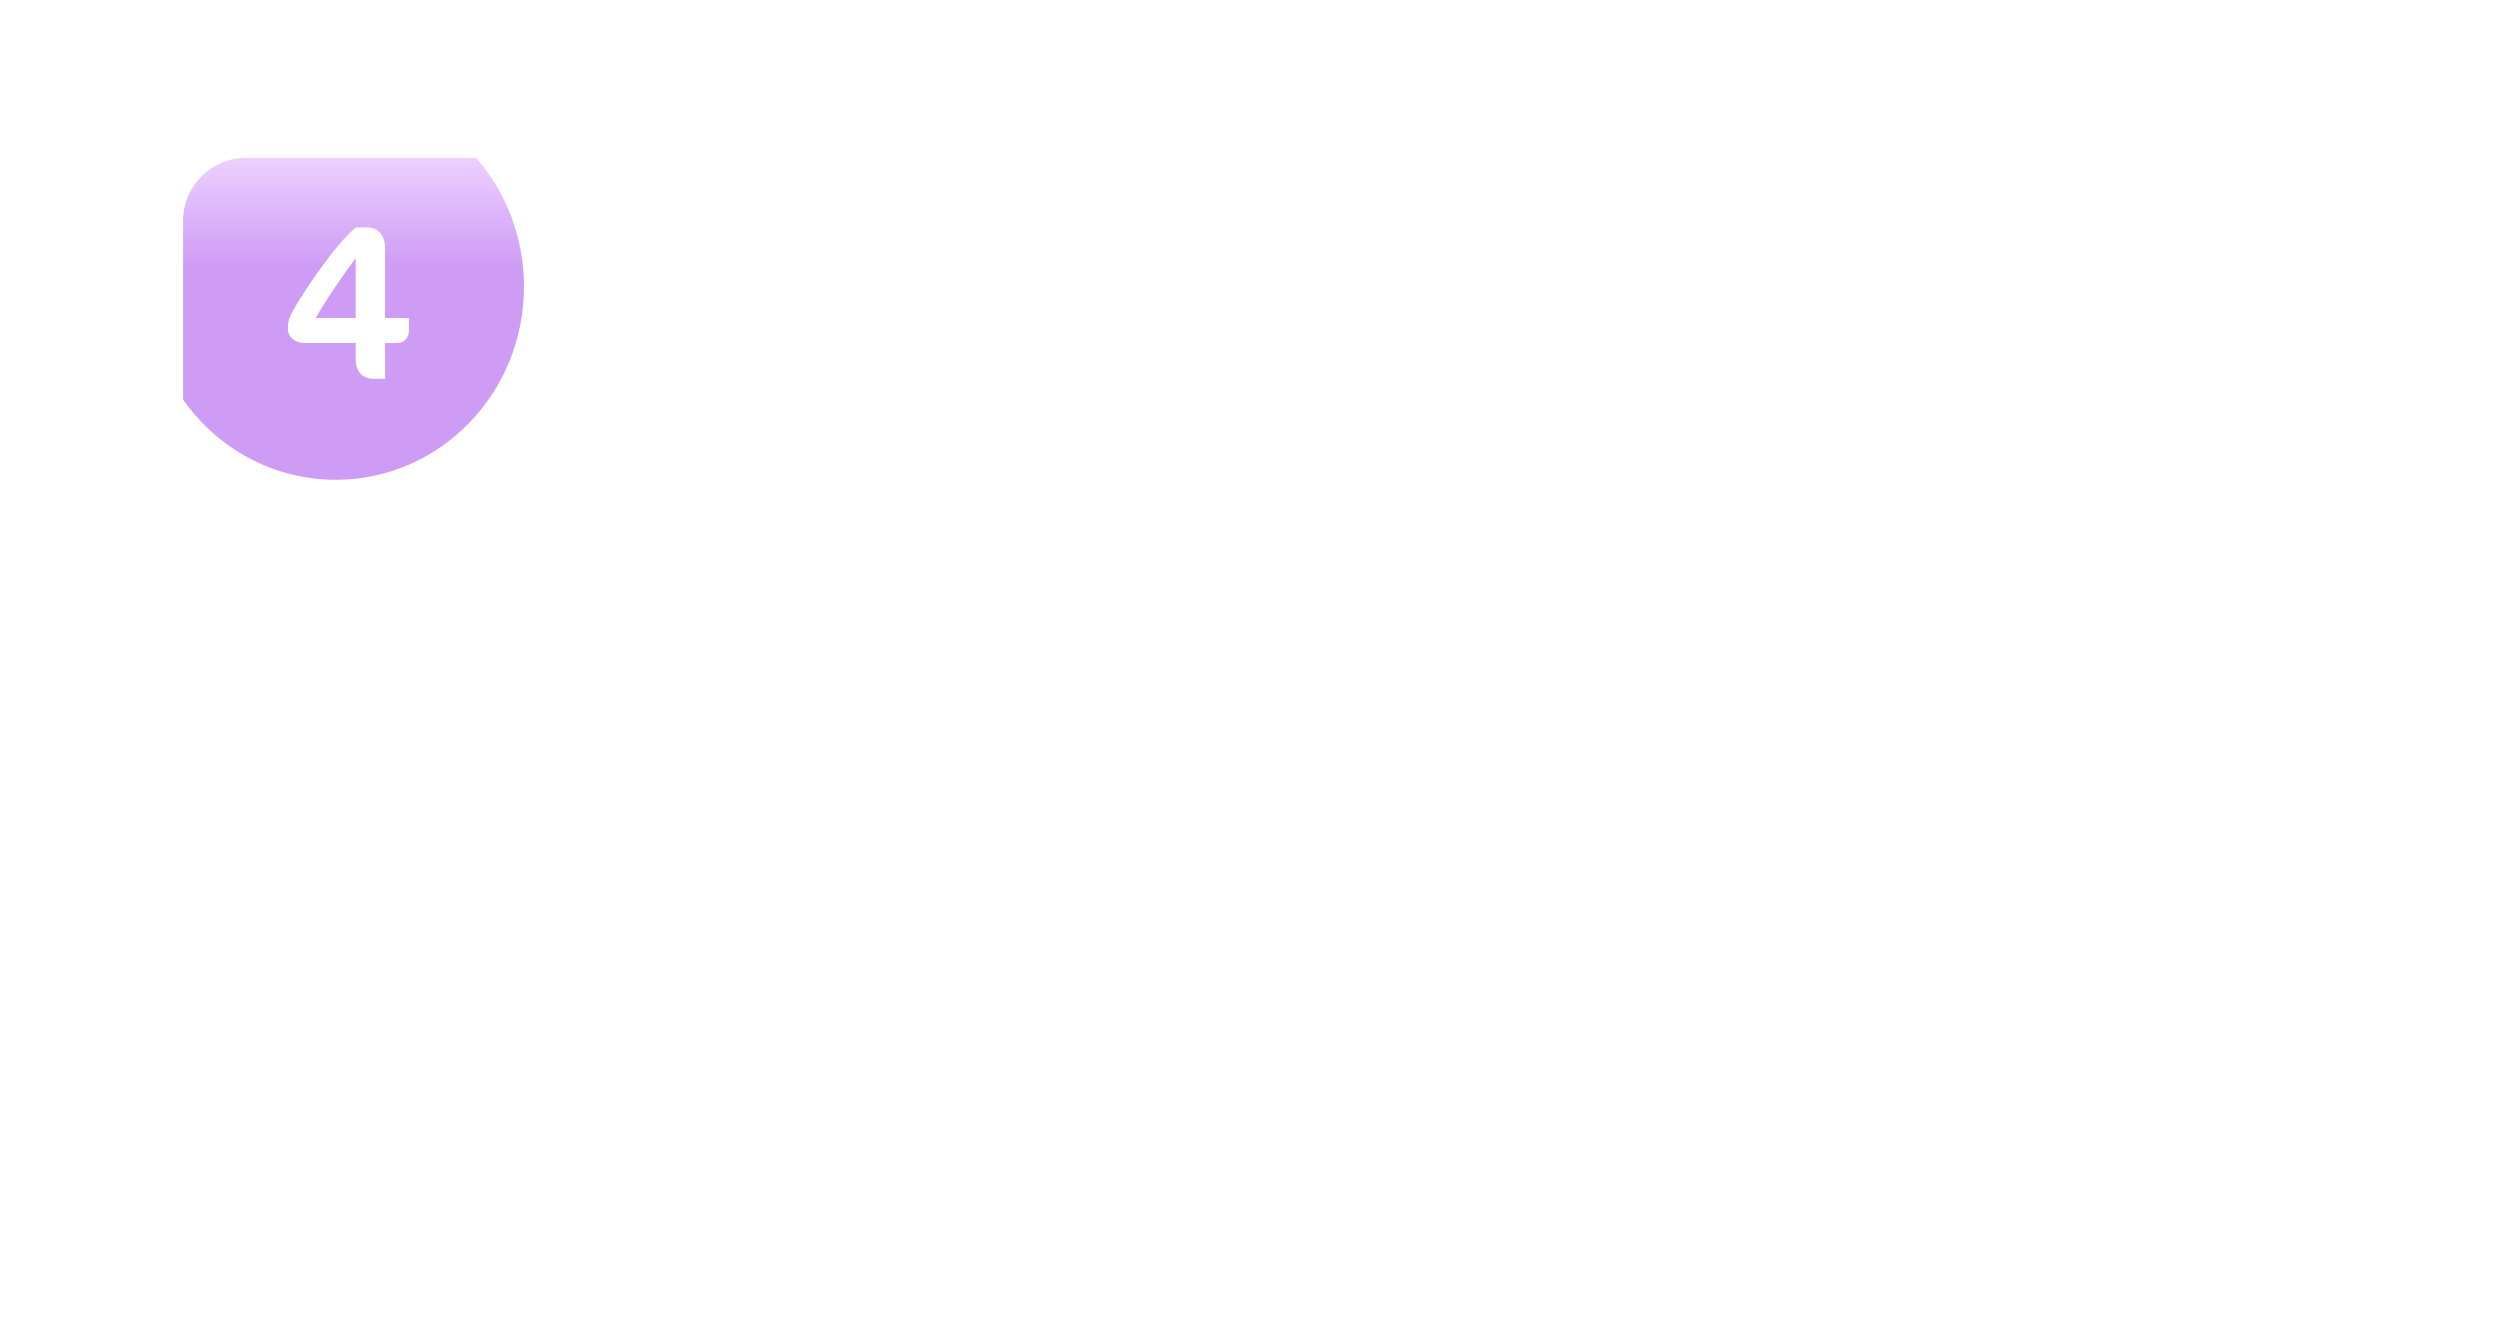 <?xml version="1.0" encoding="UTF-8"?> <svg xmlns="http://www.w3.org/2000/svg" width="396" height="209" viewBox="0 0 396 209" fill="none"> <g filter="url(#filter0_d_127_230)"> <rect x="29" y="25" width="338" height="151" rx="10" fill="white" fill-opacity="0.25" shape-rendering="crispEdges"></rect> </g> <path fill-rule="evenodd" clip-rule="evenodd" d="M53.188 76C69.653 76 83 62.3 83 45.4C83 37.563 80.13 30.414 75.409 25L39 25C33.477 25 29 29.477 29 35V63.293C34.414 70.99 43.231 76 53.188 76Z" fill="url(#paint0_linear_127_230)"></path> <path d="M64.775 52.265V50.375H60.995V39.385C60.995 37.145 59.805 36.025 58.125 36.025H56.375C53.05 38.72 47.87 46.525 46.225 49.535C45.91 50.13 45.595 50.83 45.595 52.16C45.595 53.245 46.645 54.33 48.22 54.33H56.34V56.92C56.34 58.95 57.495 60 59.14 60H60.995V54.33H62.78C64.11 54.33 64.775 53.49 64.775 52.265ZM56.34 50.375H50.005C51.405 47.82 54.695 43.06 56.34 40.89V50.375Z" fill="white"></path> <defs> <filter id="filter0_d_127_230" x="0" y="0" width="396" height="209" filterUnits="userSpaceOnUse" color-interpolation-filters="sRGB"> <feFlood flood-opacity="0" result="BackgroundImageFix"></feFlood> <feColorMatrix in="SourceAlpha" type="matrix" values="0 0 0 0 0 0 0 0 0 0 0 0 0 0 0 0 0 0 127 0" result="hardAlpha"></feColorMatrix> <feOffset dy="4"></feOffset> <feGaussianBlur stdDeviation="14.5"></feGaussianBlur> <feComposite in2="hardAlpha" operator="out"></feComposite> <feColorMatrix type="matrix" values="0 0 0 0 0 0 0 0 0 0 0 0 0 0 0 0 0 0 0.08 0"></feColorMatrix> <feBlend mode="normal" in2="BackgroundImageFix" result="effect1_dropShadow_127_230"></feBlend> <feBlend mode="normal" in="SourceGraphic" in2="effect1_dropShadow_127_230" result="shape"></feBlend> </filter> <linearGradient id="paint0_linear_127_230" x1="33.172" y1="25" x2="33.172" y2="42.212" gradientUnits="userSpaceOnUse"> <stop stop-color="#EDD0FF"></stop> <stop offset="1" stop-color="#CE9CF5"></stop> </linearGradient> </defs> </svg> 
